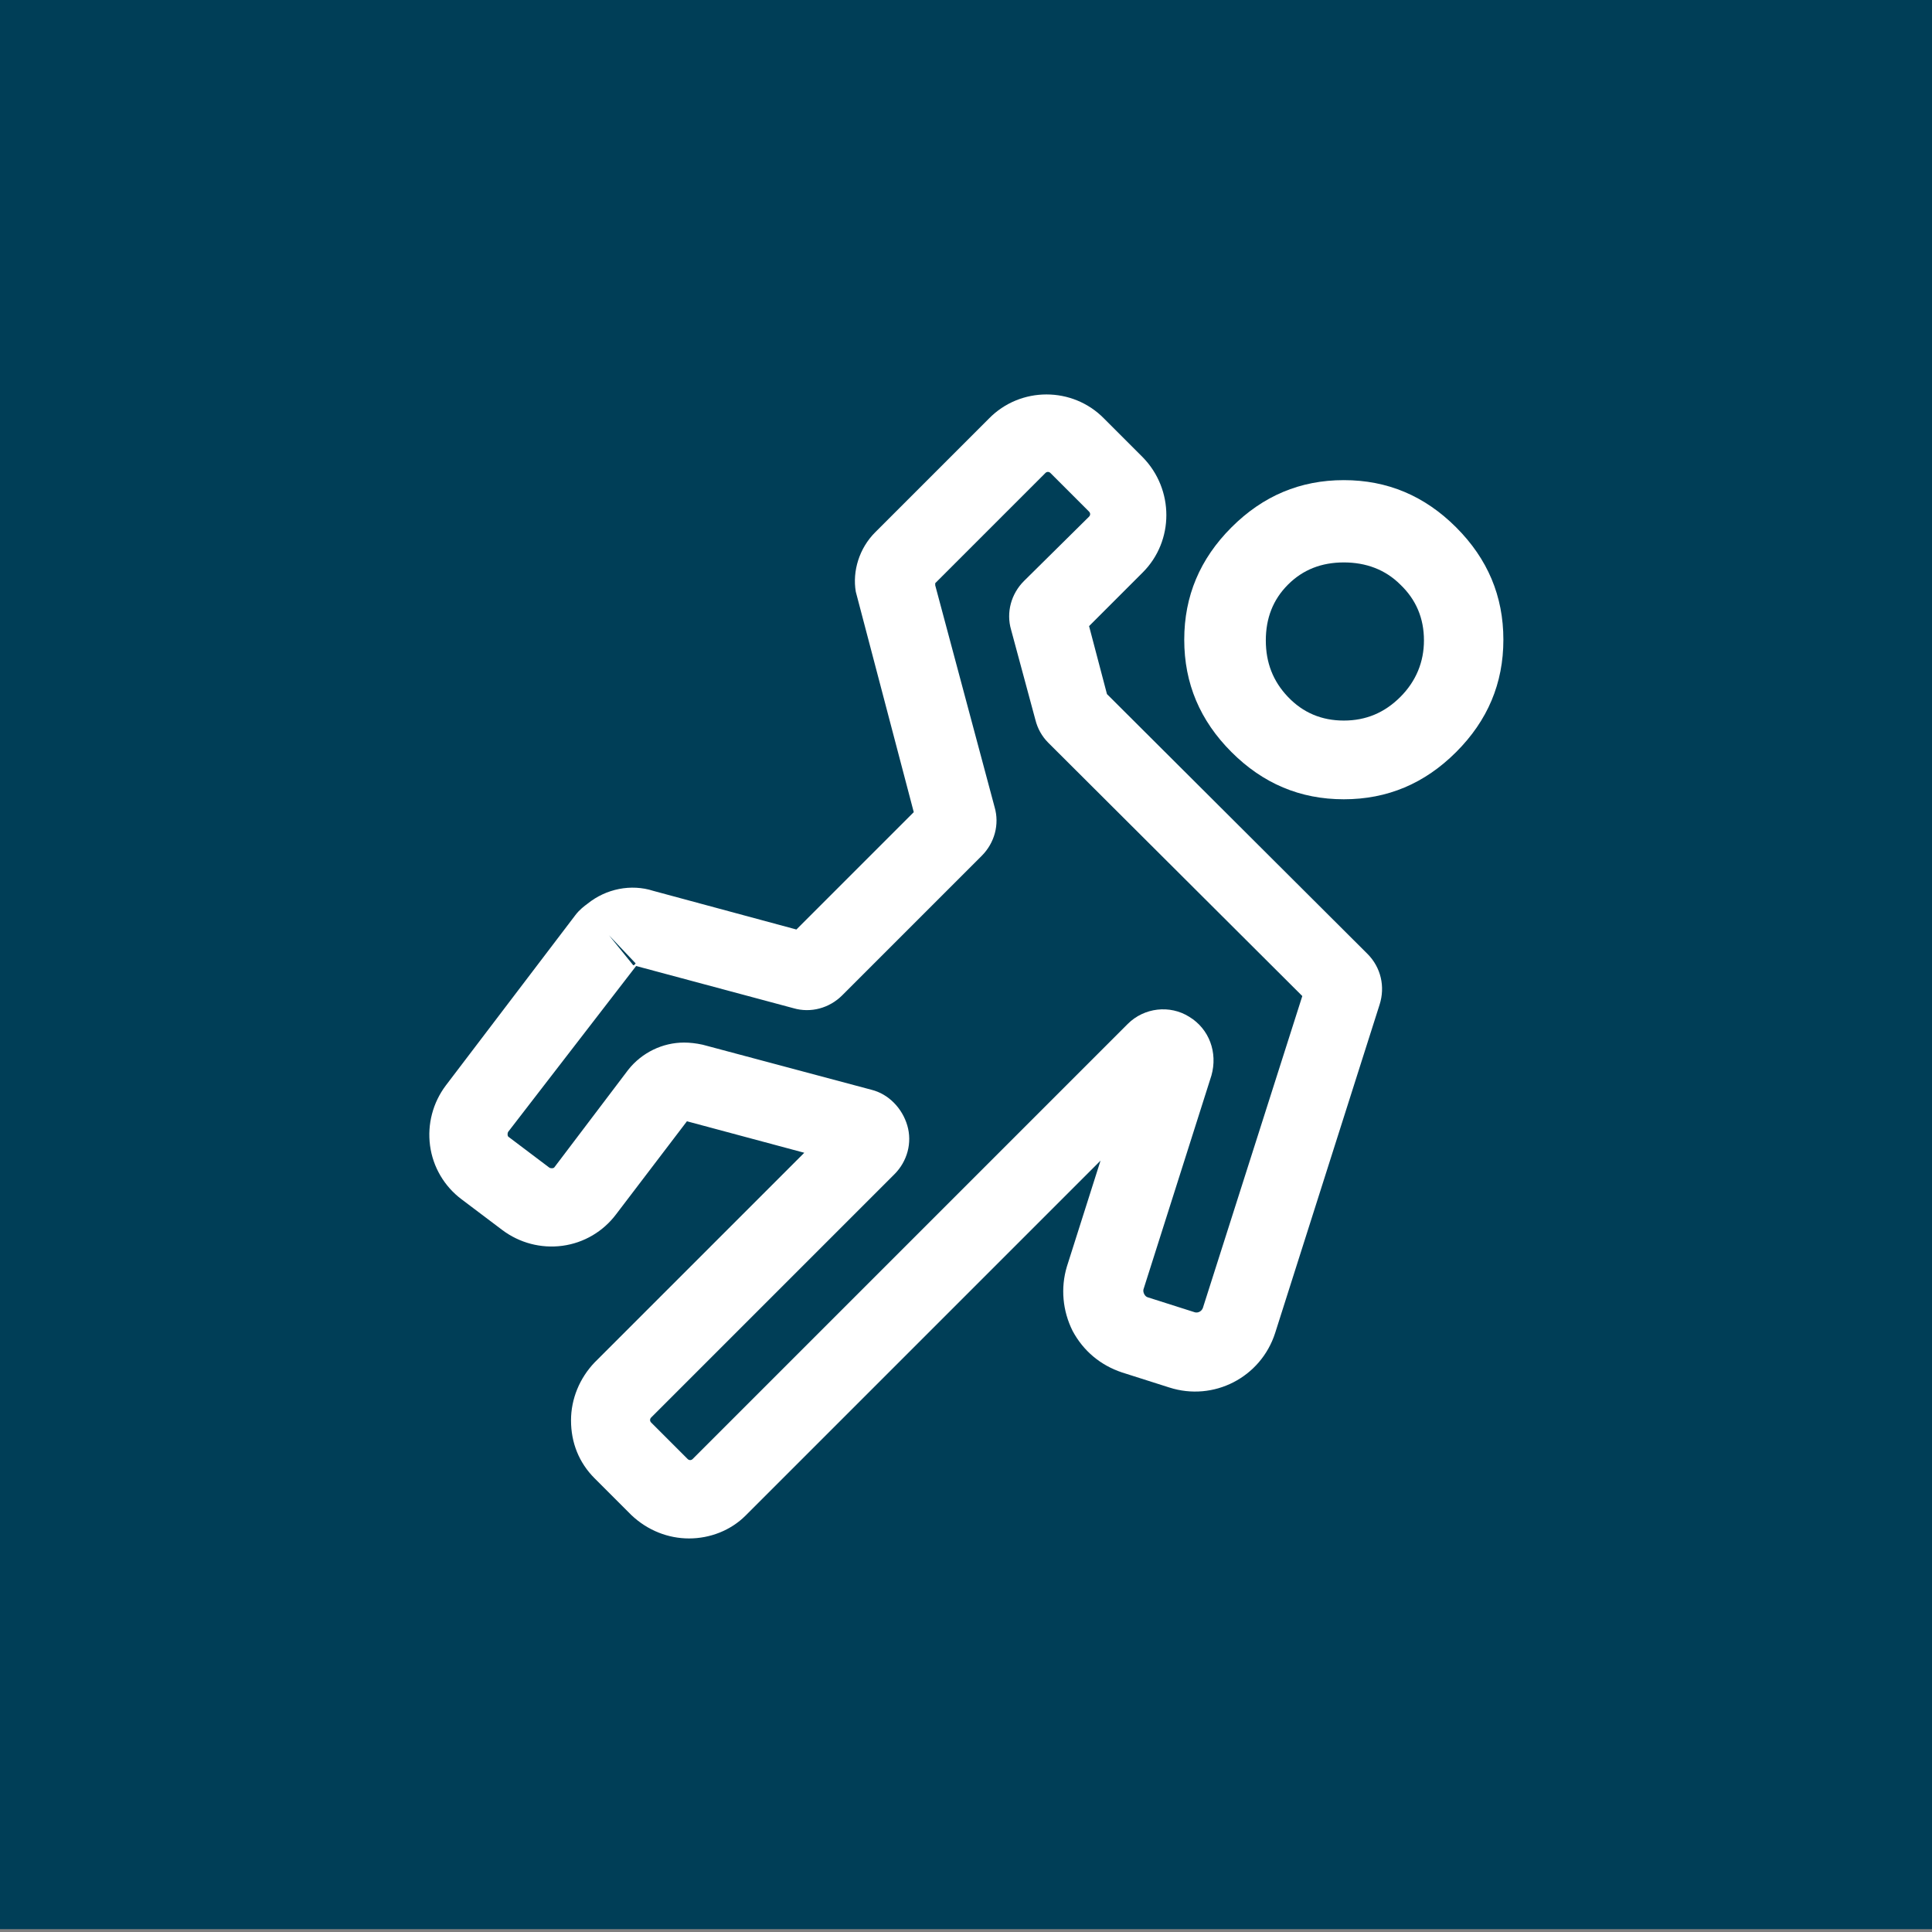 <?xml version="1.0" encoding="utf-8"?>
<!-- Generator: Adobe Illustrator 19.2.0, SVG Export Plug-In . SVG Version: 6.00 Build 0)  -->
<svg version="1.1" id="Layer_1" xmlns="http://www.w3.org/2000/svg" xmlns:xlink="http://www.w3.org/1999/xlink" x="0px" y="0px"
	 viewBox="0 0 270 270" style="enable-background:new 0 0 270 270;" xml:space="preserve">
<rect x="0" y="0" width="270" height="270" fill="#808080" stroke="none"/>
<style type="text/css">
	.st0{fill:#003E57;}
	.st1{fill:#FFFFFF;}
	.st2{fill:none;}
</style>
<rect x="0" y="-1.4" class="st0" width="270" height="271"/>
<g>
	<path class="st1" d="M203.5,73.7c-4.4-4.4-9.6-6.6-15.7-6.6c-6.1,0-11.3,2.2-15.7,6.6c-4.4,4.4-6.6,9.6-6.6,15.7
		c0,6.1,2.2,11.3,6.6,15.7c4.4,4.4,9.6,6.6,15.7,6.6c6.1,0,11.3-2.2,15.7-6.6c4.4-4.4,6.6-9.6,6.6-15.7
		C210.1,83.3,207.9,78.1,203.5,73.7z M195.7,97.4c-2.2,2.2-4.8,3.3-7.9,3.3s-5.7-1.1-7.8-3.3c-2.1-2.2-3.1-4.8-3.1-7.9
		c0-3.1,1-5.7,3.1-7.8c2.1-2.1,4.7-3.1,7.8-3.1s5.8,1,7.9,3.1c2.2,2.1,3.3,4.7,3.3,7.8C199,92.5,197.9,95.2,195.7,97.4z"/>
	<path class="st2" d="M96.3,213.9c-2.8,0-5.3-1.1-7.3-3l-5.1-5.1c-4-4-4-10.6,0-14.6l30.6-30.6l-19-5.1l-10.3,13.6
		c-2,2.6-5,4.1-8.2,4.1c-2.3,0-4.4-0.7-6.2-2.1l-5.7-4.3c-2.2-1.7-3.6-4.1-4-6.8c-0.4-2.7,0.3-5.4,2-7.6l18.1-23.8
		c0.5-0.7,1.1-1.2,1.5-1.4c1.6-1.3,3.6-2,5.5-2c0.9,0,1.8,0.1,2.6,0.4l20.7,5.5l17.3-17.3l-8.2-30.6l0-0.6c-0.5-2.6,0.4-5.5,2.4-7.4
		l15.9-15.9c2-1.9,4.5-3,7.3-3s5.3,1.1,7.3,3l5.5,5.5c4,4,4,10.6,0,14.6l-7.9,7.9l2.8,10.4l27.4,27.4l0.9,0.8l8.3,8.3
		c1.6,1.6,2.1,3.9,1.5,6l-14.6,45.9c-1.4,4.5-5.5,7.4-10.2,7.4c-1.1,0-2.2-0.2-3.2-0.5l-6.6-2.1c-5.6-1.8-8.7-7.8-6.9-13.4l6.1-19.1
		l-52.7,52.7C101.6,212.8,99.1,213.9,96.3,213.9z"/>
	<g>
		<path class="st2" d="M178.9,128.7L150.2,100c-0.2-0.2-0.3-0.4-0.4-0.7l-3.4-12.6c-0.1-0.6,0-1.1,0.4-1.5l9.1-9.1
			c2.3-2.3,2.3-6.1,0-8.4l-5.4-5.4c-2.3-2.3-6.1-2.3-8.4,0l-15.9,15.9c-1.1,1.1-1.4,2.5-1.1,3.9c0,0.2,0,0.3,0,0.5l8.5,31.6
			c0.1,0.6,0,1.1-0.4,1.5l-19.5,19.5c-0.4,0.4-1,0.6-1.5,0.4l-22.4-6c-1.4-0.5-2.9-0.1-4,0.8c-0.3,0.2-0.6,0.4-0.8,0.7l-18.1,23.8
			c-2,2.6-1.5,6.4,1.1,8.4l5.7,4.3c2.6,2,6.4,1.5,8.4-1.1l10.3-13.6c1.1-1.4,2.9-2,4.6-1.6l23.6,6.3c1.2,0.3,1.6,1.8,0.7,2.7l-34,34
			c-2.3,2.3-2.3,6.1,0,8.4l5.1,5.1c2.3,2.3,6.1,2.3,8.4,0l39.7-39.7l0.7-0.7l20.4-20.4c1.2-1.2,3.2,0,2.7,1.6l-9.5,29.9
			c-1.1,3.3,0.8,6.9,4.1,8l6.6,2.1c3.3,1.1,6.9-0.8,7.9-4.1l14.6-45.9c0.2-0.6,0-1.2-0.4-1.6l-8.3-8.3L178.9,128.7z"/>
		<path class="st1" d="M96.3,215c-2.9,0-5.8-1.1-8.1-3.3l-5.1-5.1c-2.2-2.2-3.3-5-3.3-8.1c0-3,1.2-5.9,3.3-8.1l29.3-29.3L96,156.7
			l-9.9,13c-1.8,2.4-4.5,4-7.5,4.4c-3,0.4-6-0.4-8.4-2.2l-5.7-4.3c-2.4-1.8-4-4.5-4.4-7.5c-0.4-3,0.4-6,2.2-8.4l18.1-23.8
			c0.6-0.8,1.3-1.3,1.7-1.6c2.6-2.1,6.1-2.8,9.2-1.8l20,5.4l16.4-16.4l-8.1-30.8c-0.5-2.9,0.5-6.1,2.7-8.3l15.9-15.9
			c4.4-4.5,11.7-4.5,16.1,0l5.4,5.4c4.4,4.5,4.4,11.7,0,16.1l-7.5,7.5l2.5,9.5l36.4,36.3c1.9,1.9,2.5,4.6,1.7,7.1l-14.6,45.9
			c-2,6.2-8.6,9.6-14.8,7.6l-6.6-2.1c-3-1-5.4-3-6.9-5.8c-1.4-2.8-1.7-6-0.8-9l4.7-14.8l-49.6,49.6C102.1,213.9,99.2,215,96.3,215z
			 M95.6,145.7c0.8,0,1.7,0.1,2.6,0.3l23.6,6.3c2.4,0.6,4.3,2.6,5,5c0.7,2.4,0,5-1.8,6.8l-34,34c-0.2,0.2-0.2,0.5,0,0.7l5.1,5.1
			c0.2,0.2,0.5,0.2,0.7,0l60.8-60.8c2.3-2.3,5.9-2.7,8.6-1c2.8,1.7,4,5,3.1,8.2l-9.5,29.9c-0.1,0.4,0.2,1,0.6,1.1l6.6,2.1
			c0.4,0.1,0.9-0.1,1.1-0.6l13.9-43.6l-35.5-35.4c-0.9-0.9-1.5-2-1.8-3.2l-3.4-12.6c-0.7-2.4,0-5,1.8-6.8l9.1-9
			c0.2-0.2,0.2-0.5,0-0.7l-5.4-5.4c-0.2-0.2-0.5-0.2-0.7,0l-15.4,15.4l0,0.3l8.3,31c0.7,2.4,0,5-1.8,6.8l-19.5,19.5
			c-1.8,1.8-4.4,2.5-6.8,1.8l-22-5.9L71,158.2c-0.1,0.2-0.1,0.6,0.1,0.7l5.7,4.3c0.2,0.1,0.6,0.1,0.7-0.1l10.3-13.6
			C89.7,147.1,92.6,145.7,95.6,145.7z M88.1,134.9C88.1,134.9,88.1,134.9,88.1,134.9L88.1,134.9z M85.1,130.7l3.4,4.2
			c0.1,0,0.2-0.1,0.2-0.1c0,0,0.1-0.1,0.1-0.2L85.1,130.7z M88.9,134.6l-0.1,0.1C88.8,134.7,88.9,134.7,88.9,134.6L88.9,134.6z
			 M89,134.4L89,134.4C89,134.4,89,134.4,89,134.4z M109.6,131.3C109.6,131.4,109.6,131.4,109.6,131.3L109.6,131.3z M128.2,115.5
			C128.2,115.5,128.2,115.5,128.2,115.5L128.2,115.5z M129.2,111.8C129.2,111.8,129.2,111.8,129.2,111.8L129.2,111.8z M155.1,97.9
			L155.1,97.9C155.1,97.9,155.1,97.9,155.1,97.9z M151.7,85.2L151.7,85.2C151.7,85.3,151.7,85.2,151.7,85.2z M130.4,82.3L130.4,82.3
			C130.4,82.3,130.4,82.3,130.4,82.3z M119.5,82.2c0,0,0,0.1,0,0.2L119.5,82.2z"/>
	</g>
</g>
</svg>

